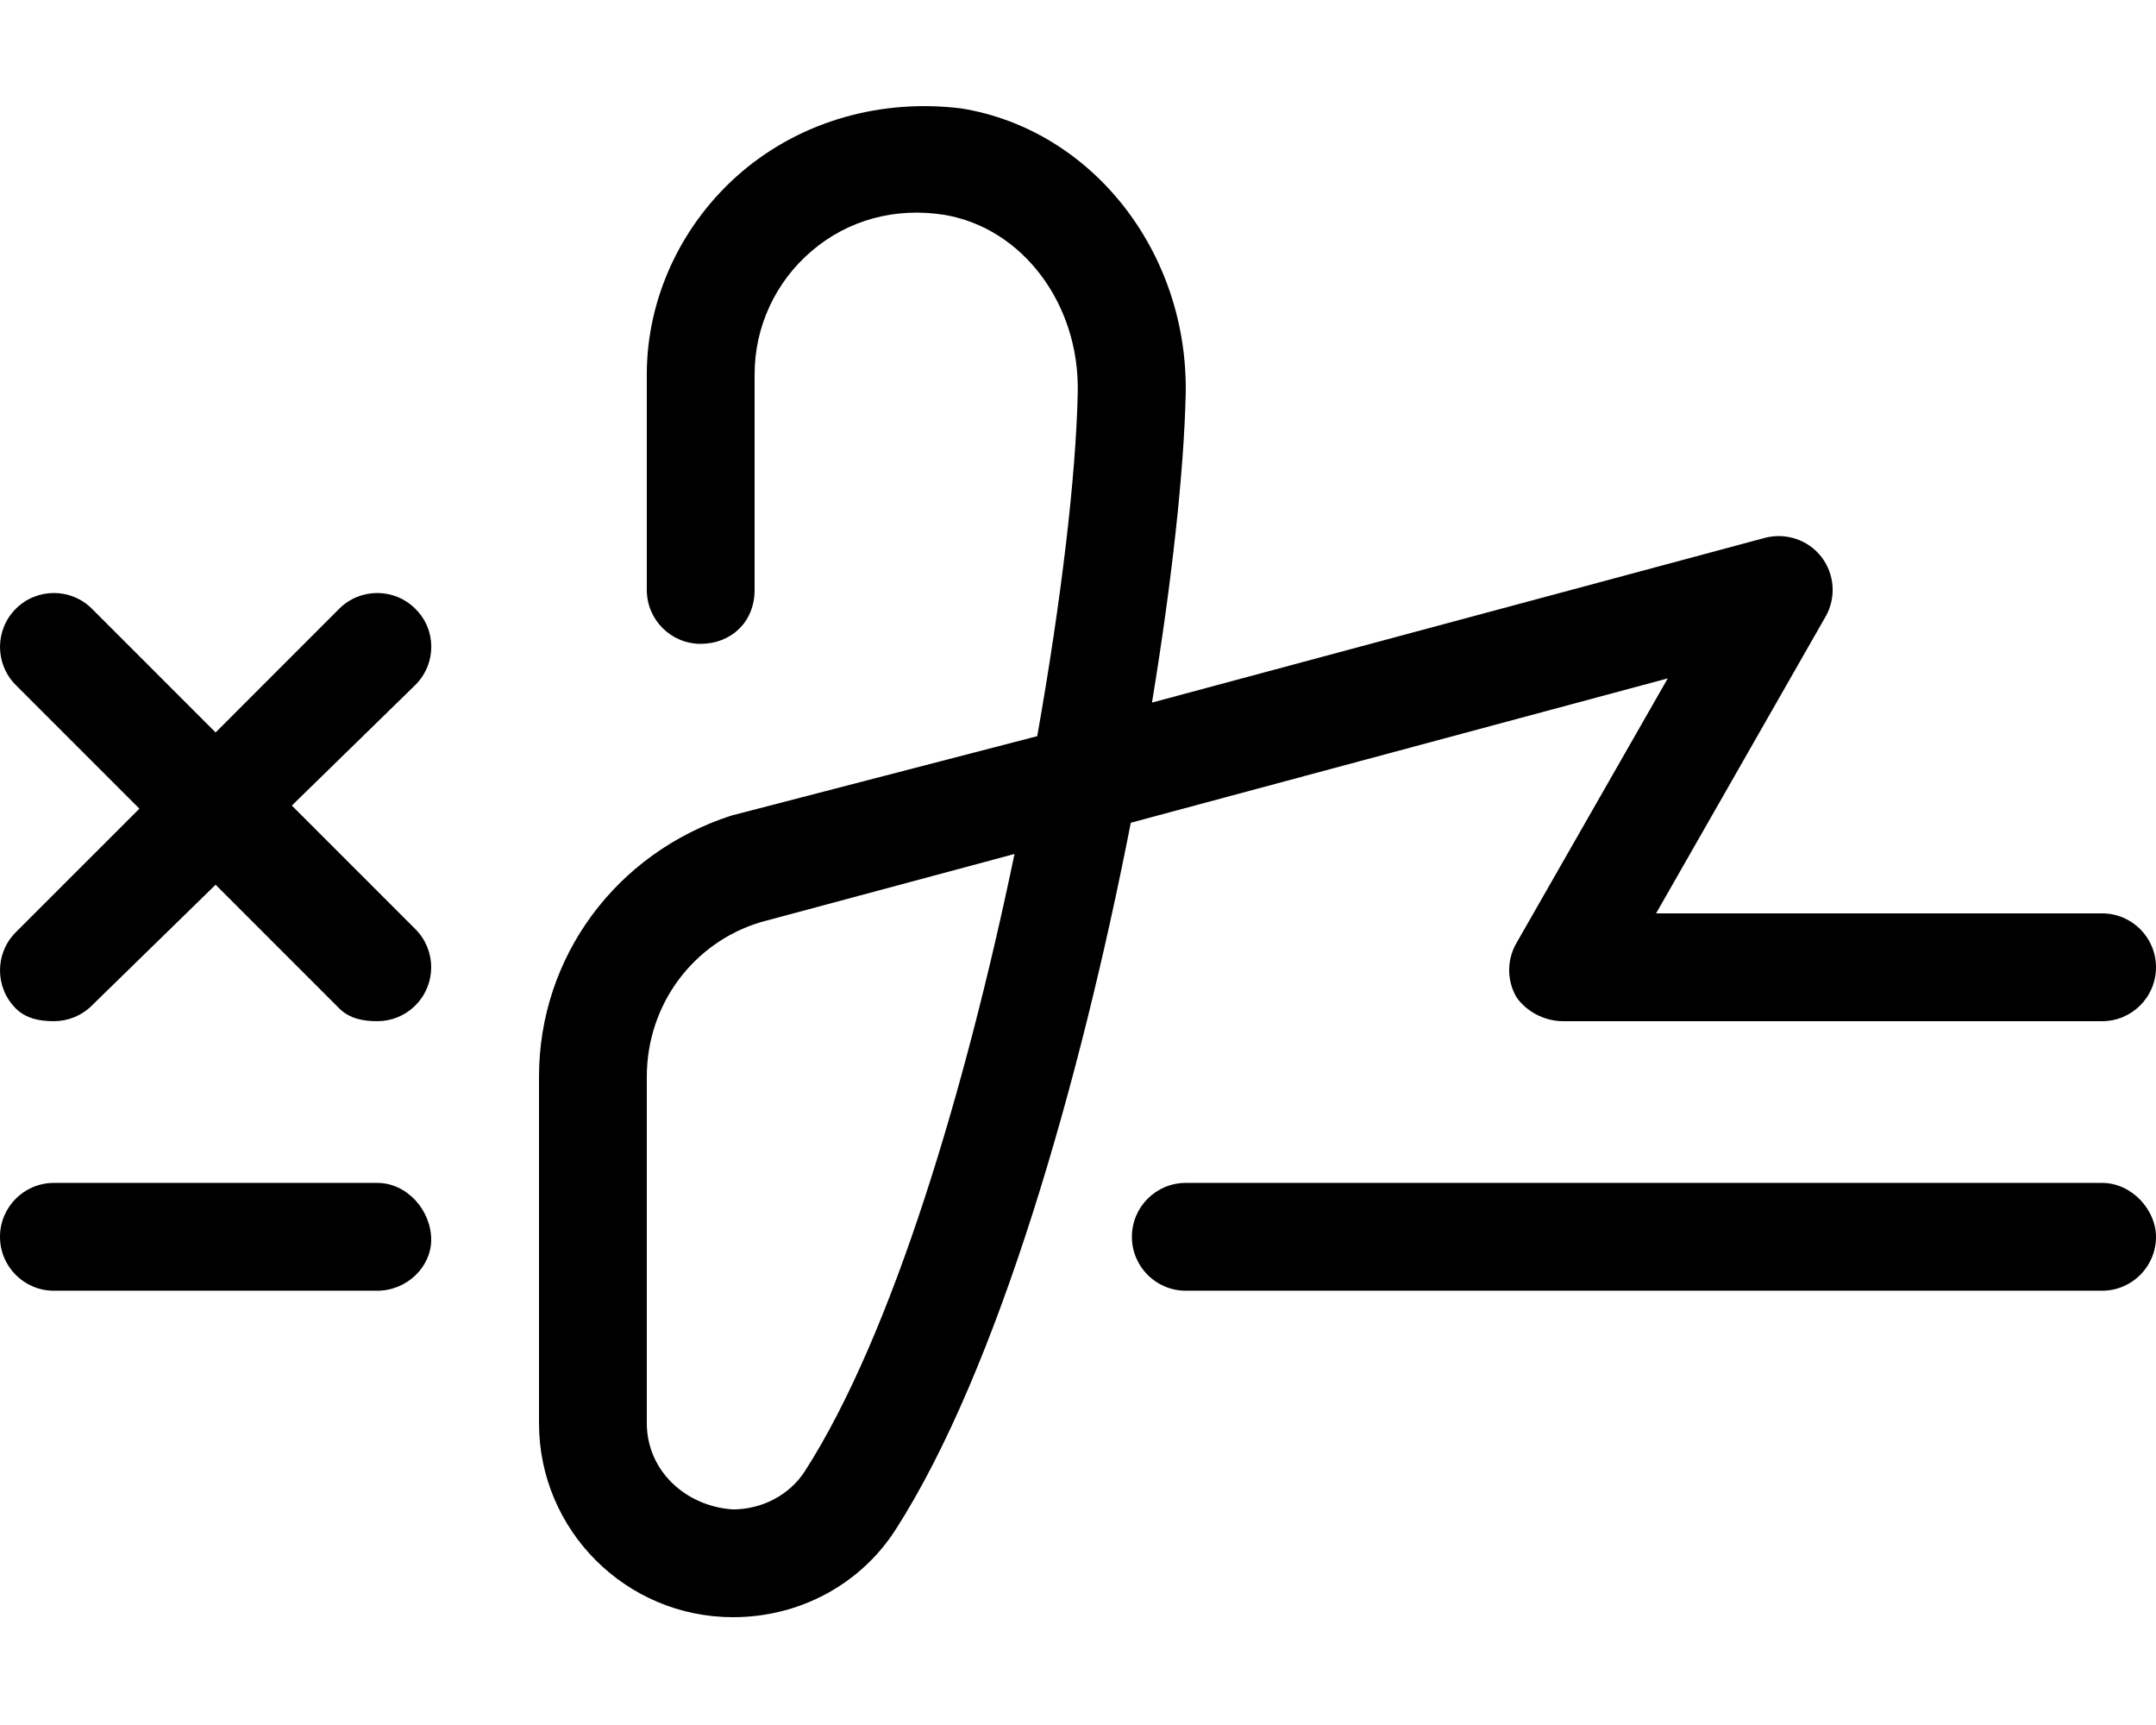 <svg xmlns="http://www.w3.org/2000/svg" viewBox="0 0 640 512"><!--! Font Awesome Pro 6.0.0-alpha3 by @fontawesome - https://fontawesome.com License - https://fontawesome.com/license (Commercial License) --><path d="M450.1 280c-2.828 4.938-2.812 11.03 .047 15.97C453 300.1 458.3 303.1 464 303.1h160c8.844 0 16-7.157 16-16s-7.156-16-16-16h-132.4l50.31-88.07c3.203-5.594 2.719-12.59-1.219-17.72c-3.922-5.063-10.55-7.313-16.83-5.657l-181.9 48.88c6-36.47 9.469-68.85 10-91.19c.984-42.22-27.64-78.85-66.59-85.16C261.8 29.25 238.1 35.78 220.2 51C202.3 66.25 192 88.47 192 111.1v64c0 8.844 7.156 16 16 16S224 184.8 224 175.1V111.1c0-14.09 6.172-27.44 16.94-36.6c10.89-9.282 24.83-13 39.25-10.75c23.28 3.813 40.36 26.5 39.73 52.85C319.4 141.2 315.1 177.8 307.9 218.5L217 242.1C182.9 253.2 160 284 160 319.6v102.8C160 454.2 185.8 480 217.6 480c19.77 0 37.81-9.719 48.27-26c30.39-47.38 54.83-133.1 69.8-209.8l159.4-42.85L450.1 280zM238.9 436.7c-4.469 6.969-12.64 11.31-21.33 11.31C203.5 447.1 192 436.5 192 422.4V319.6c0-21.38 13.75-39.85 33.77-45.88l75.38-20.25C286.8 322.5 265 396.1 238.9 436.7zM123.3 180.7c-6.25-6.25-16.38-6.25-22.62 0L64 217.4L27.31 180.7c-6.25-6.25-16.38-6.25-22.62 0c-6.25 6.25-6.25 16.38 0 22.63l36.69 36.69L4.688 276.7c-6.25 6.25-6.25 16.38 0 22.63C7.812 302.4 11.91 303.1 16 303.1s8.188-1.563 11.31-4.688L64 262.6l36.69 36.69C103.8 302.4 107.9 303.1 112 303.1s8.188-1.563 11.31-4.688c6.25-6.25 6.25-16.38 0-22.63L86.63 239.1L123.3 203.3C129.6 197 129.6 186.9 123.3 180.7zM112 351.1h-96c-8.844 0-16 7.157-16 16c0 8.844 7.156 16 16 16h96c8.844 0 16-7.153 16-15.1C128 359.2 120.8 351.1 112 351.1zM624 351.1H352c-8.844 0-16 7.157-16 16c0 8.844 7.156 16 16 16h272c8.844 0 16-7.157 16-16C640 359.1 632.8 351.1 624 351.1z"/></svg>
